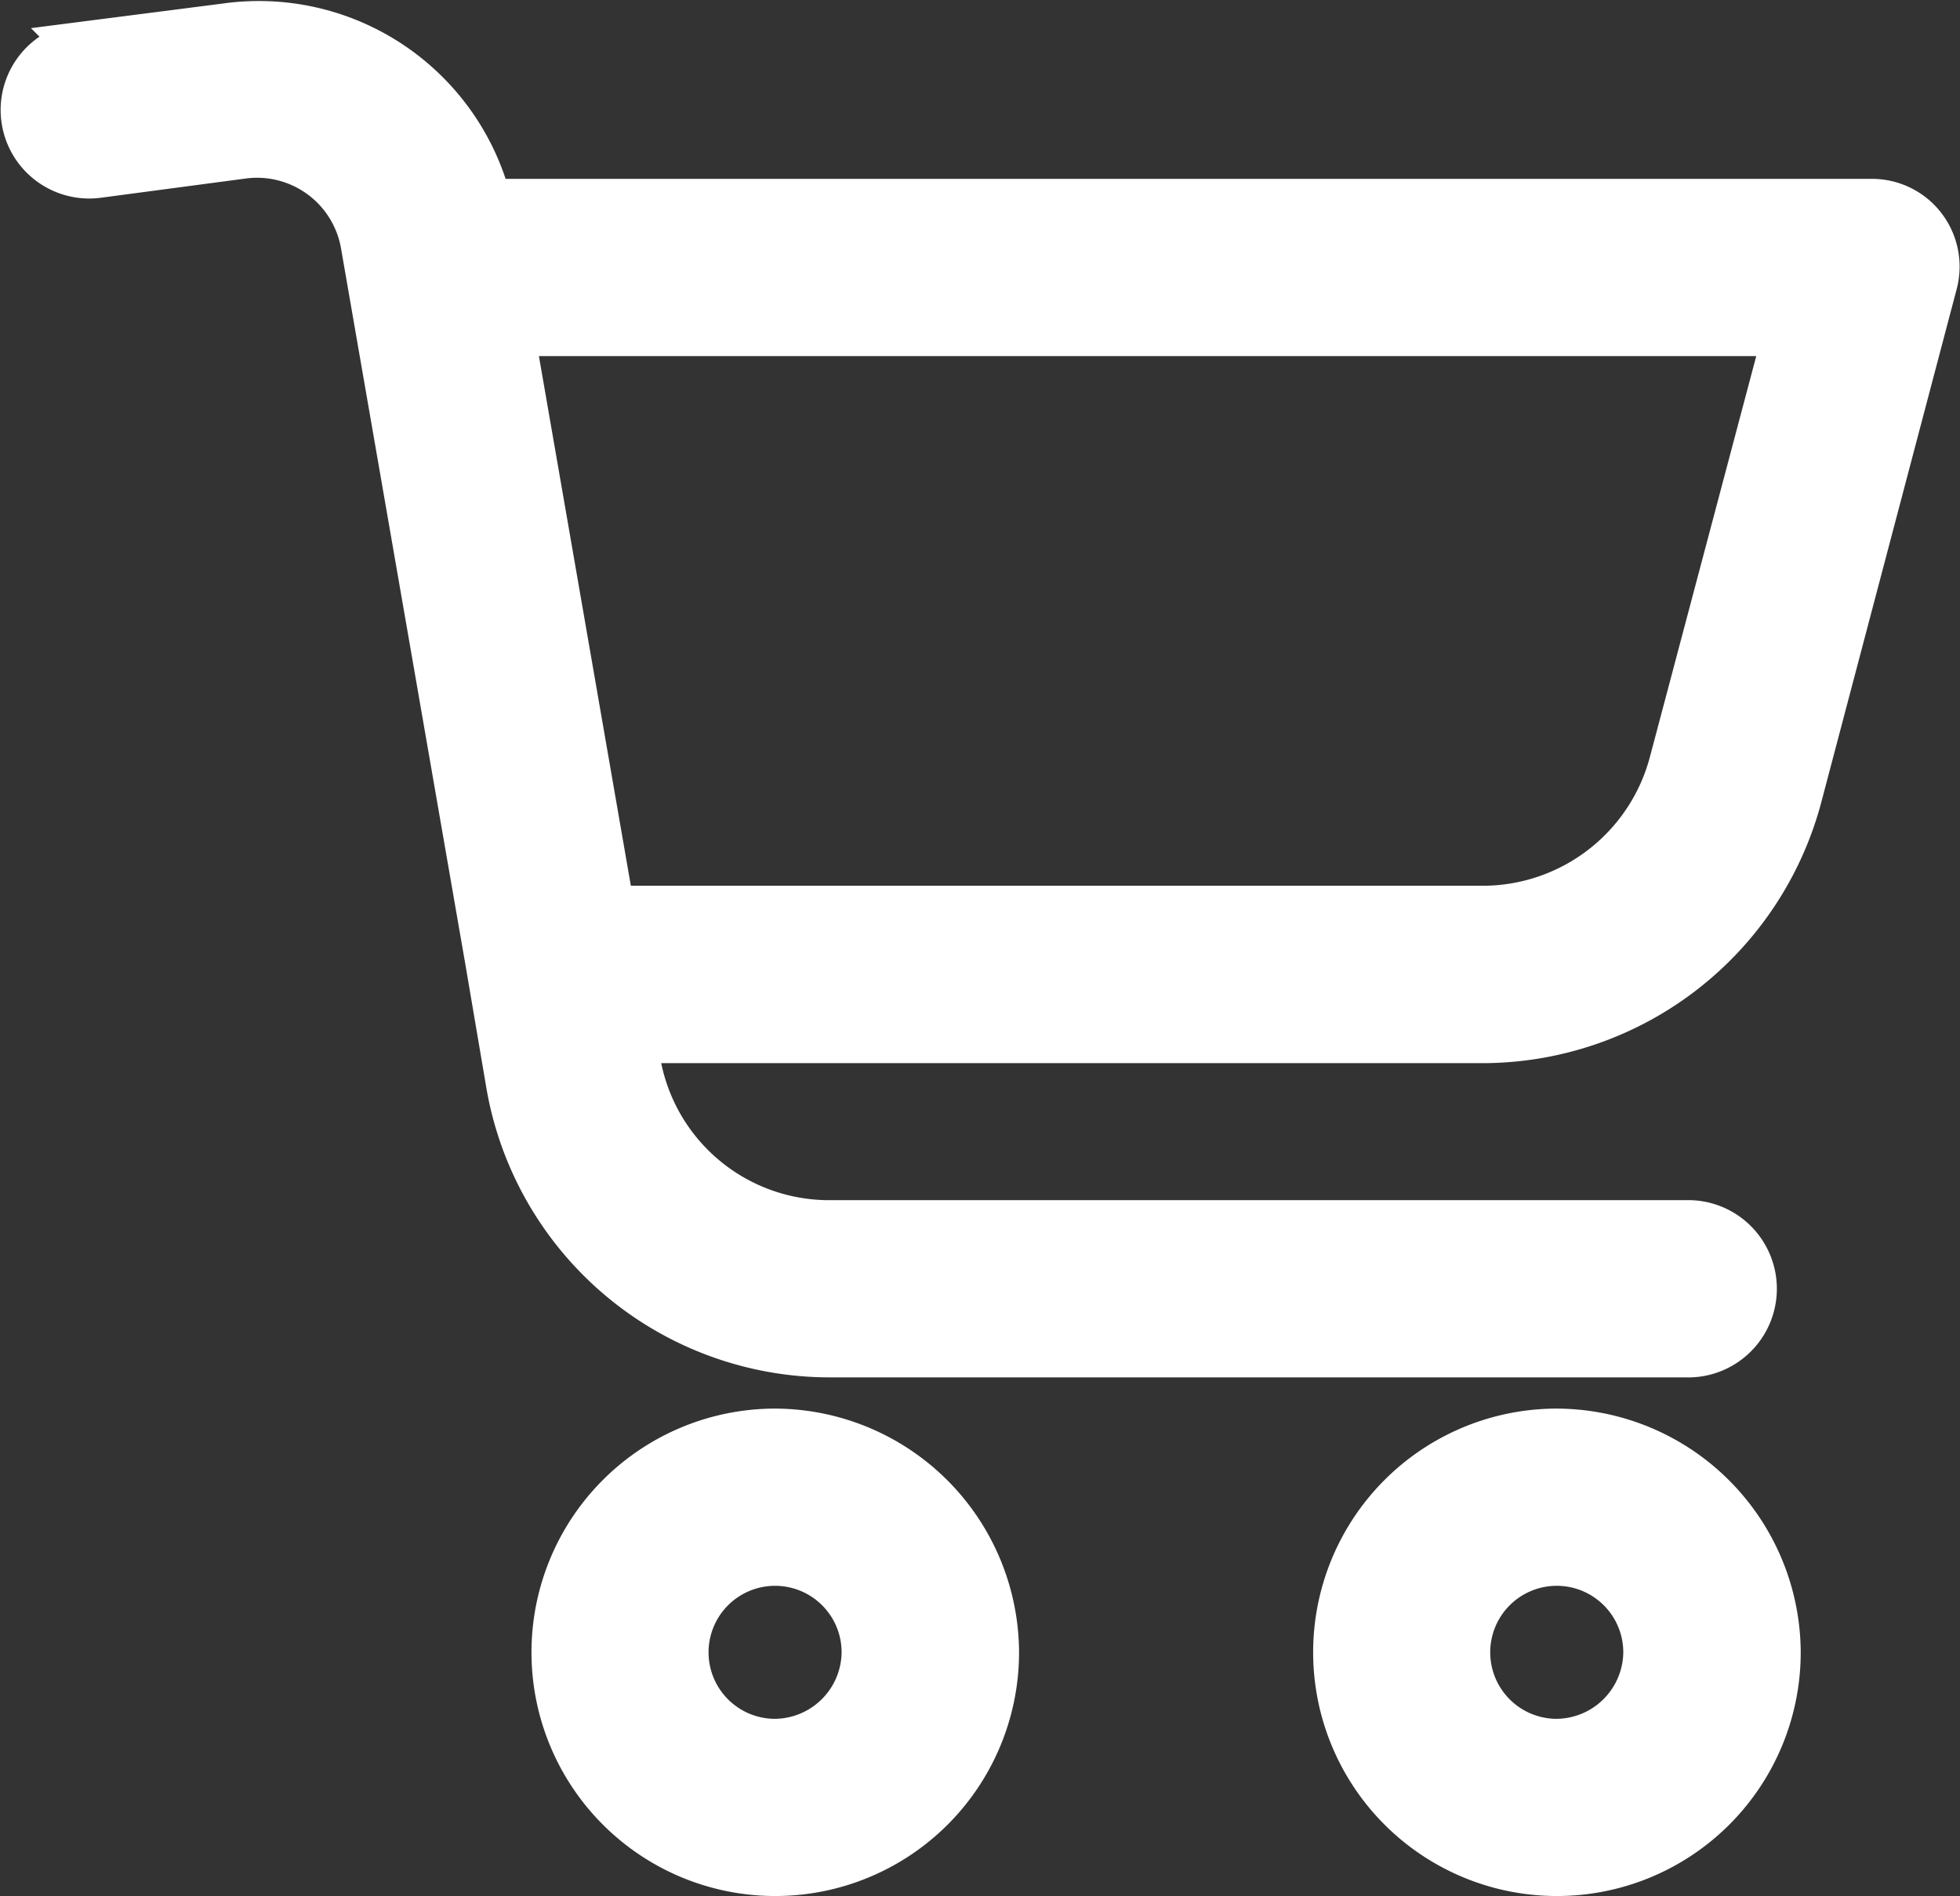 <svg xmlns="http://www.w3.org/2000/svg" width="21.153" height="20.468" viewBox="0 0 21.153 20.468"><rect x="0" y="0" width="21.153" height="20.468" fill="#333333" stroke="none"/><g data-name="Group 159" fill="#fff" stroke="#fff" stroke-width=".5"><path data-name="Path 412" d="M8.348 15.456a2.381 2.381 0 1 0 2.4 2.384 2.392 2.392 0 0 0-2.4-2.384zm0 3.349a.968.968 0 1 1 .985-.966.977.977 0 0 1-.985.966z"/><path data-name="Path 413" d="M16.784 15.456a2.381 2.381 0 1 0 2.4 2.384 2.392 2.392 0 0 0-2.4-2.384zm0 3.349a.968.968 0 1 1 .985-.966.977.977 0 0 1-.985.966z"/><path data-name="Path 414" d="M20.19 2.181H5.27A2.557 2.557 0 0 0 2.43.287l-1.559.2a.706.706 0 1 0 .184 1.4l1.559-.207a1.17 1.17 0 0 1 1.314.966l1.342 7.73.22 1.294a3.511 3.511 0 0 0 3.486 2.949h9.27a.707.707 0 0 0 0-1.413H8.967a2.1 2.1 0 0 1-2.091-1.762l-.038-.217H16a3.537 3.537 0 0 0 3.415-2.633l1.46-5.535a.7.7 0 0 0-.122-.608.694.694 0 0 0-.563-.27zm-2.143 6.058a2.118 2.118 0 0 1-2.049 1.573h-9.4L5.519 3.594h13.76z"/></g></svg>